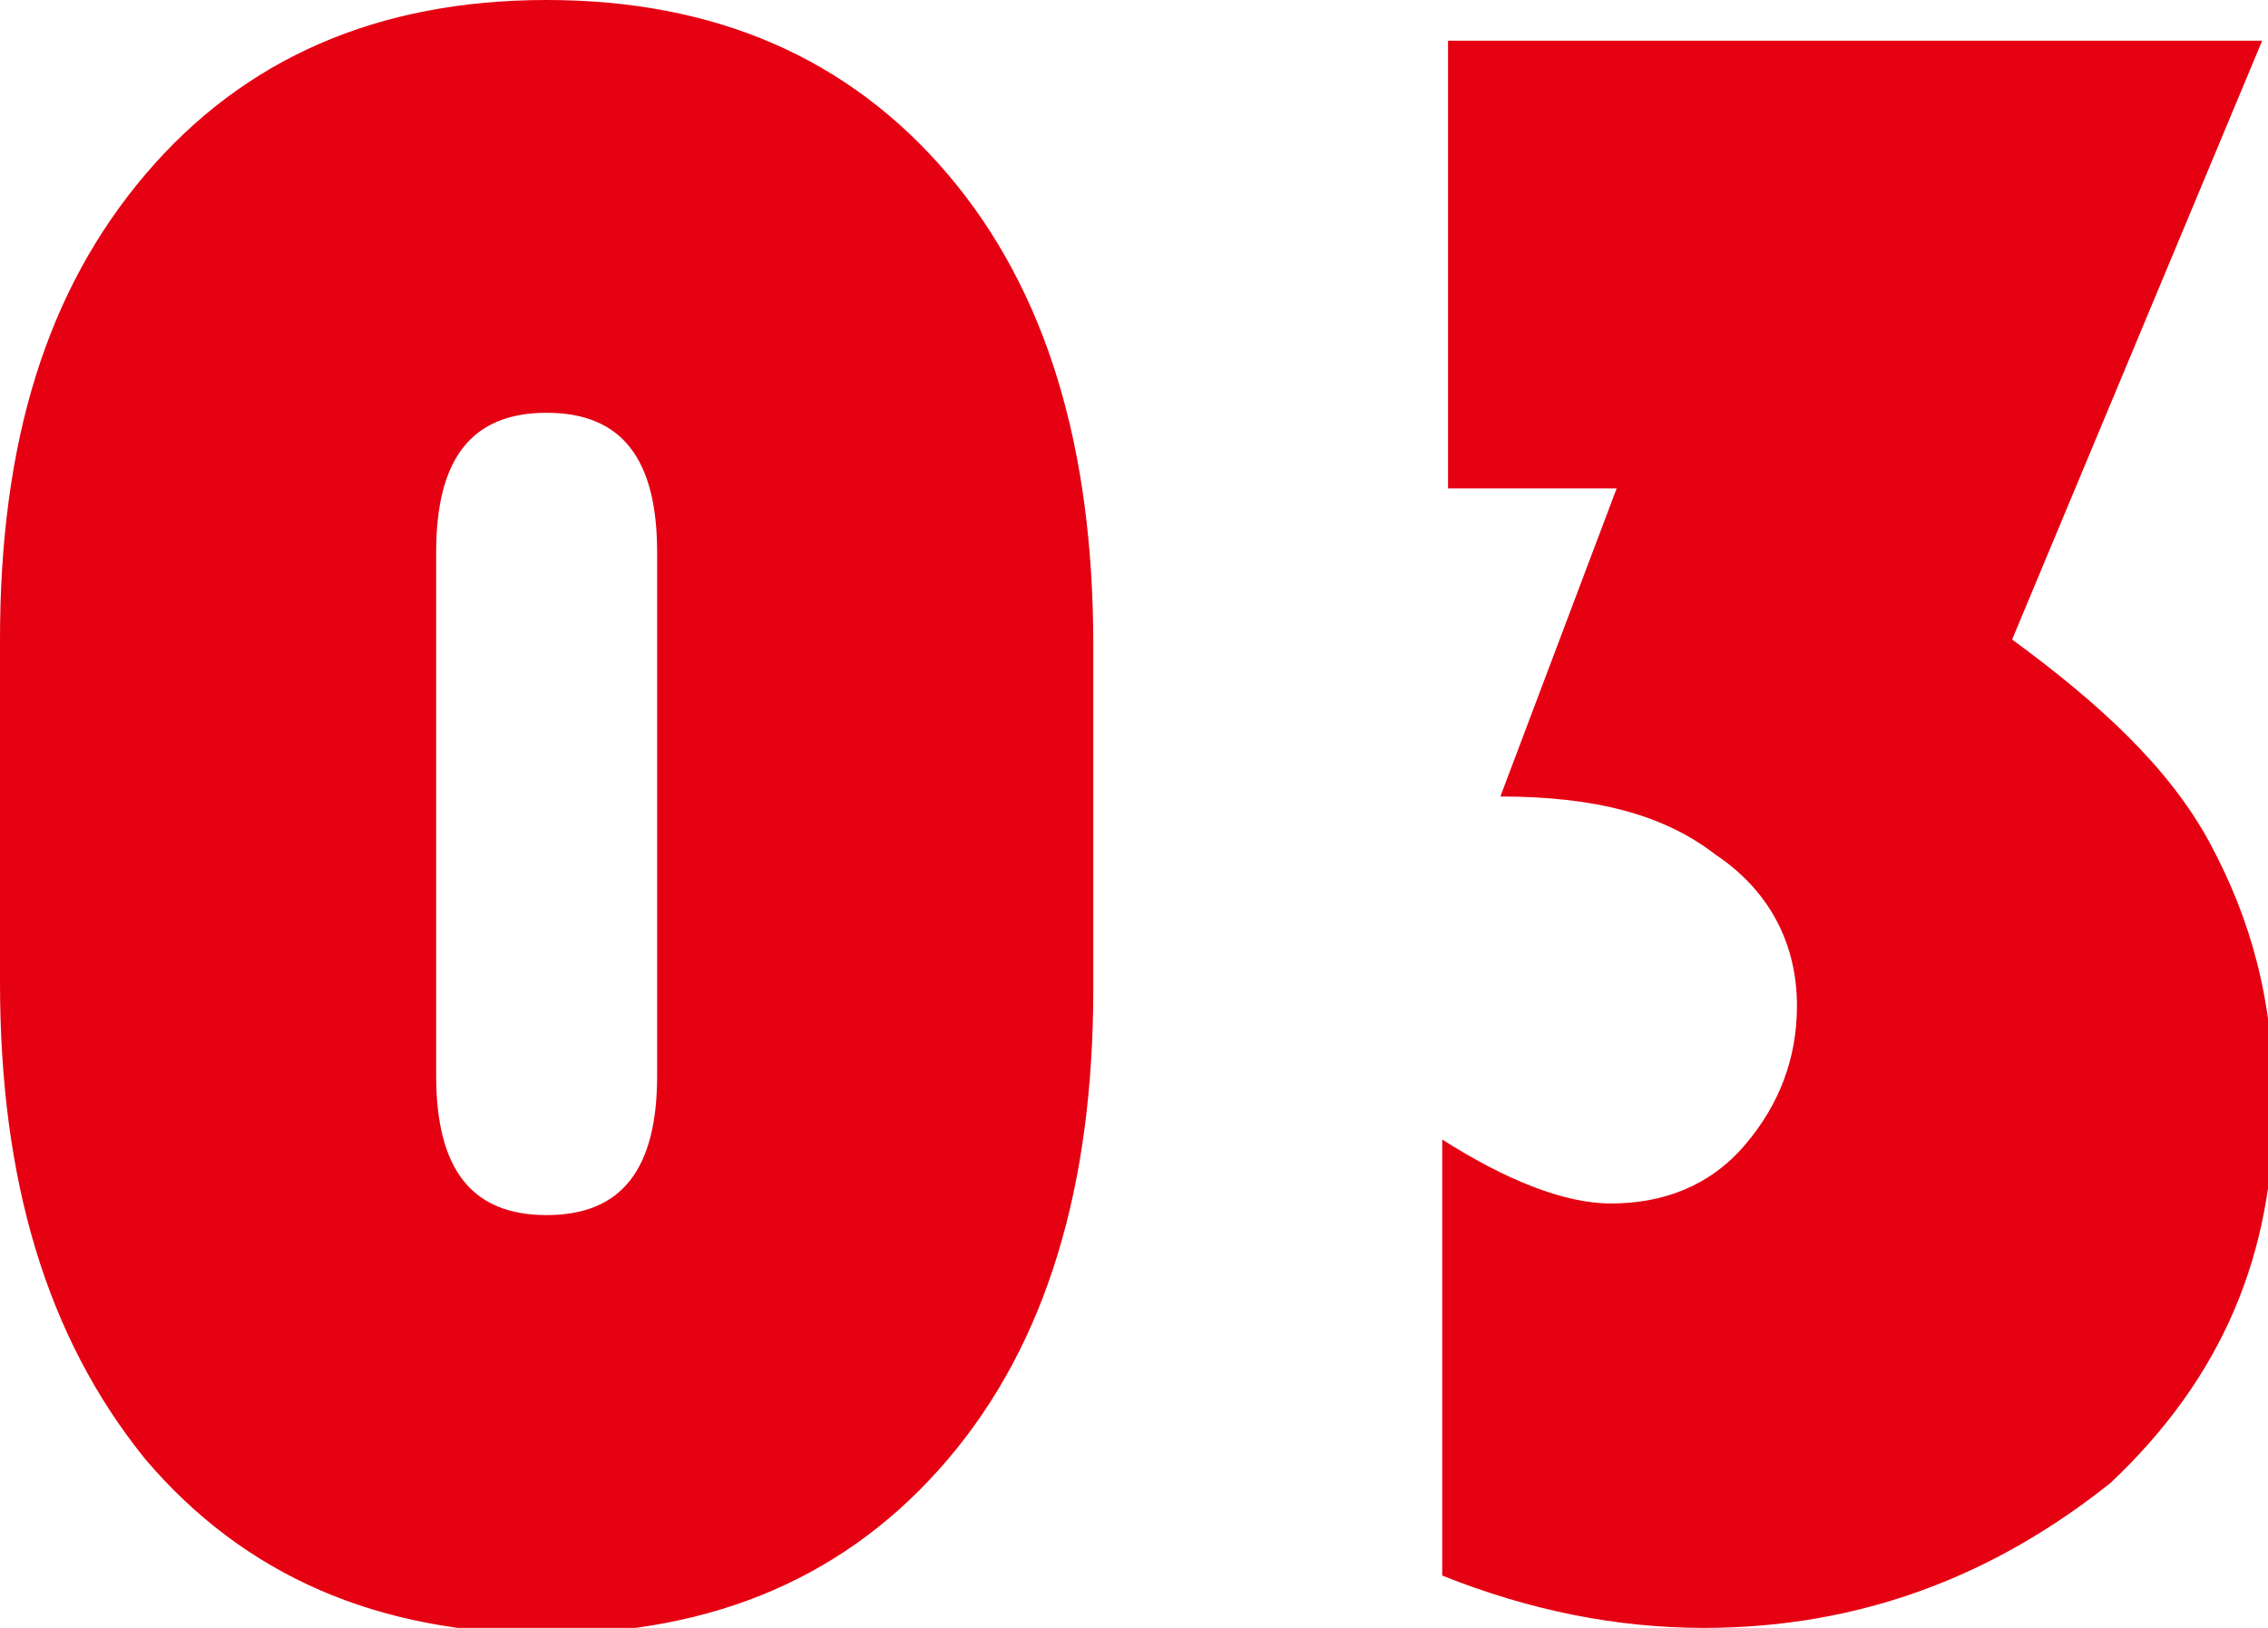 <svg version="1" xmlns="http://www.w3.org/2000/svg" width="39" height="28" viewBox="0 0 39 28" enable-background="new 0 0 39 28"><style type="text/css">.st0{fill:#E50012;}</style><g id="生き方_x5F_全文"><path class="st0" d="M0 16.9v-5.9c0-3.4.8-6 2.5-8s4-3 6.9-3 5.2 1 6.9 3c1.7 2 2.5 4.7 2.5 8.1v5.9c0 3.4-.8 6.1-2.5 8.1s-4 3-6.9 3-5.2-1-6.9-3c-1.7-2.1-2.5-4.8-2.5-8.2zm7.5-7.4v9c0 1.6.6 2.4 1.9 2.4 1.3 0 1.9-.8 1.9-2.4v-9c0-1.6-.6-2.4-1.9-2.4-1.3 0-1.9.8-1.9 2.4zM24.9.7h14l-4.3 10.3c1.5 1.1 2.7 2.2 3.4 3.5.7 1.3 1.1 2.7 1.1 4.5 0 2.6-.9 4.7-2.8 6.5-2 1.6-4.3 2.5-7 2.5-1.5 0-3-.3-4.5-.9v-7.5c1.1.7 2.1 1.1 2.9 1.1.9 0 1.7-.3 2.3-1 .6-.7.9-1.5.9-2.4 0-1.1-.5-2-1.4-2.6-.9-.7-2.1-1-3.7-1l2-5.3h-2.9v-7.7z"/></g></svg>
